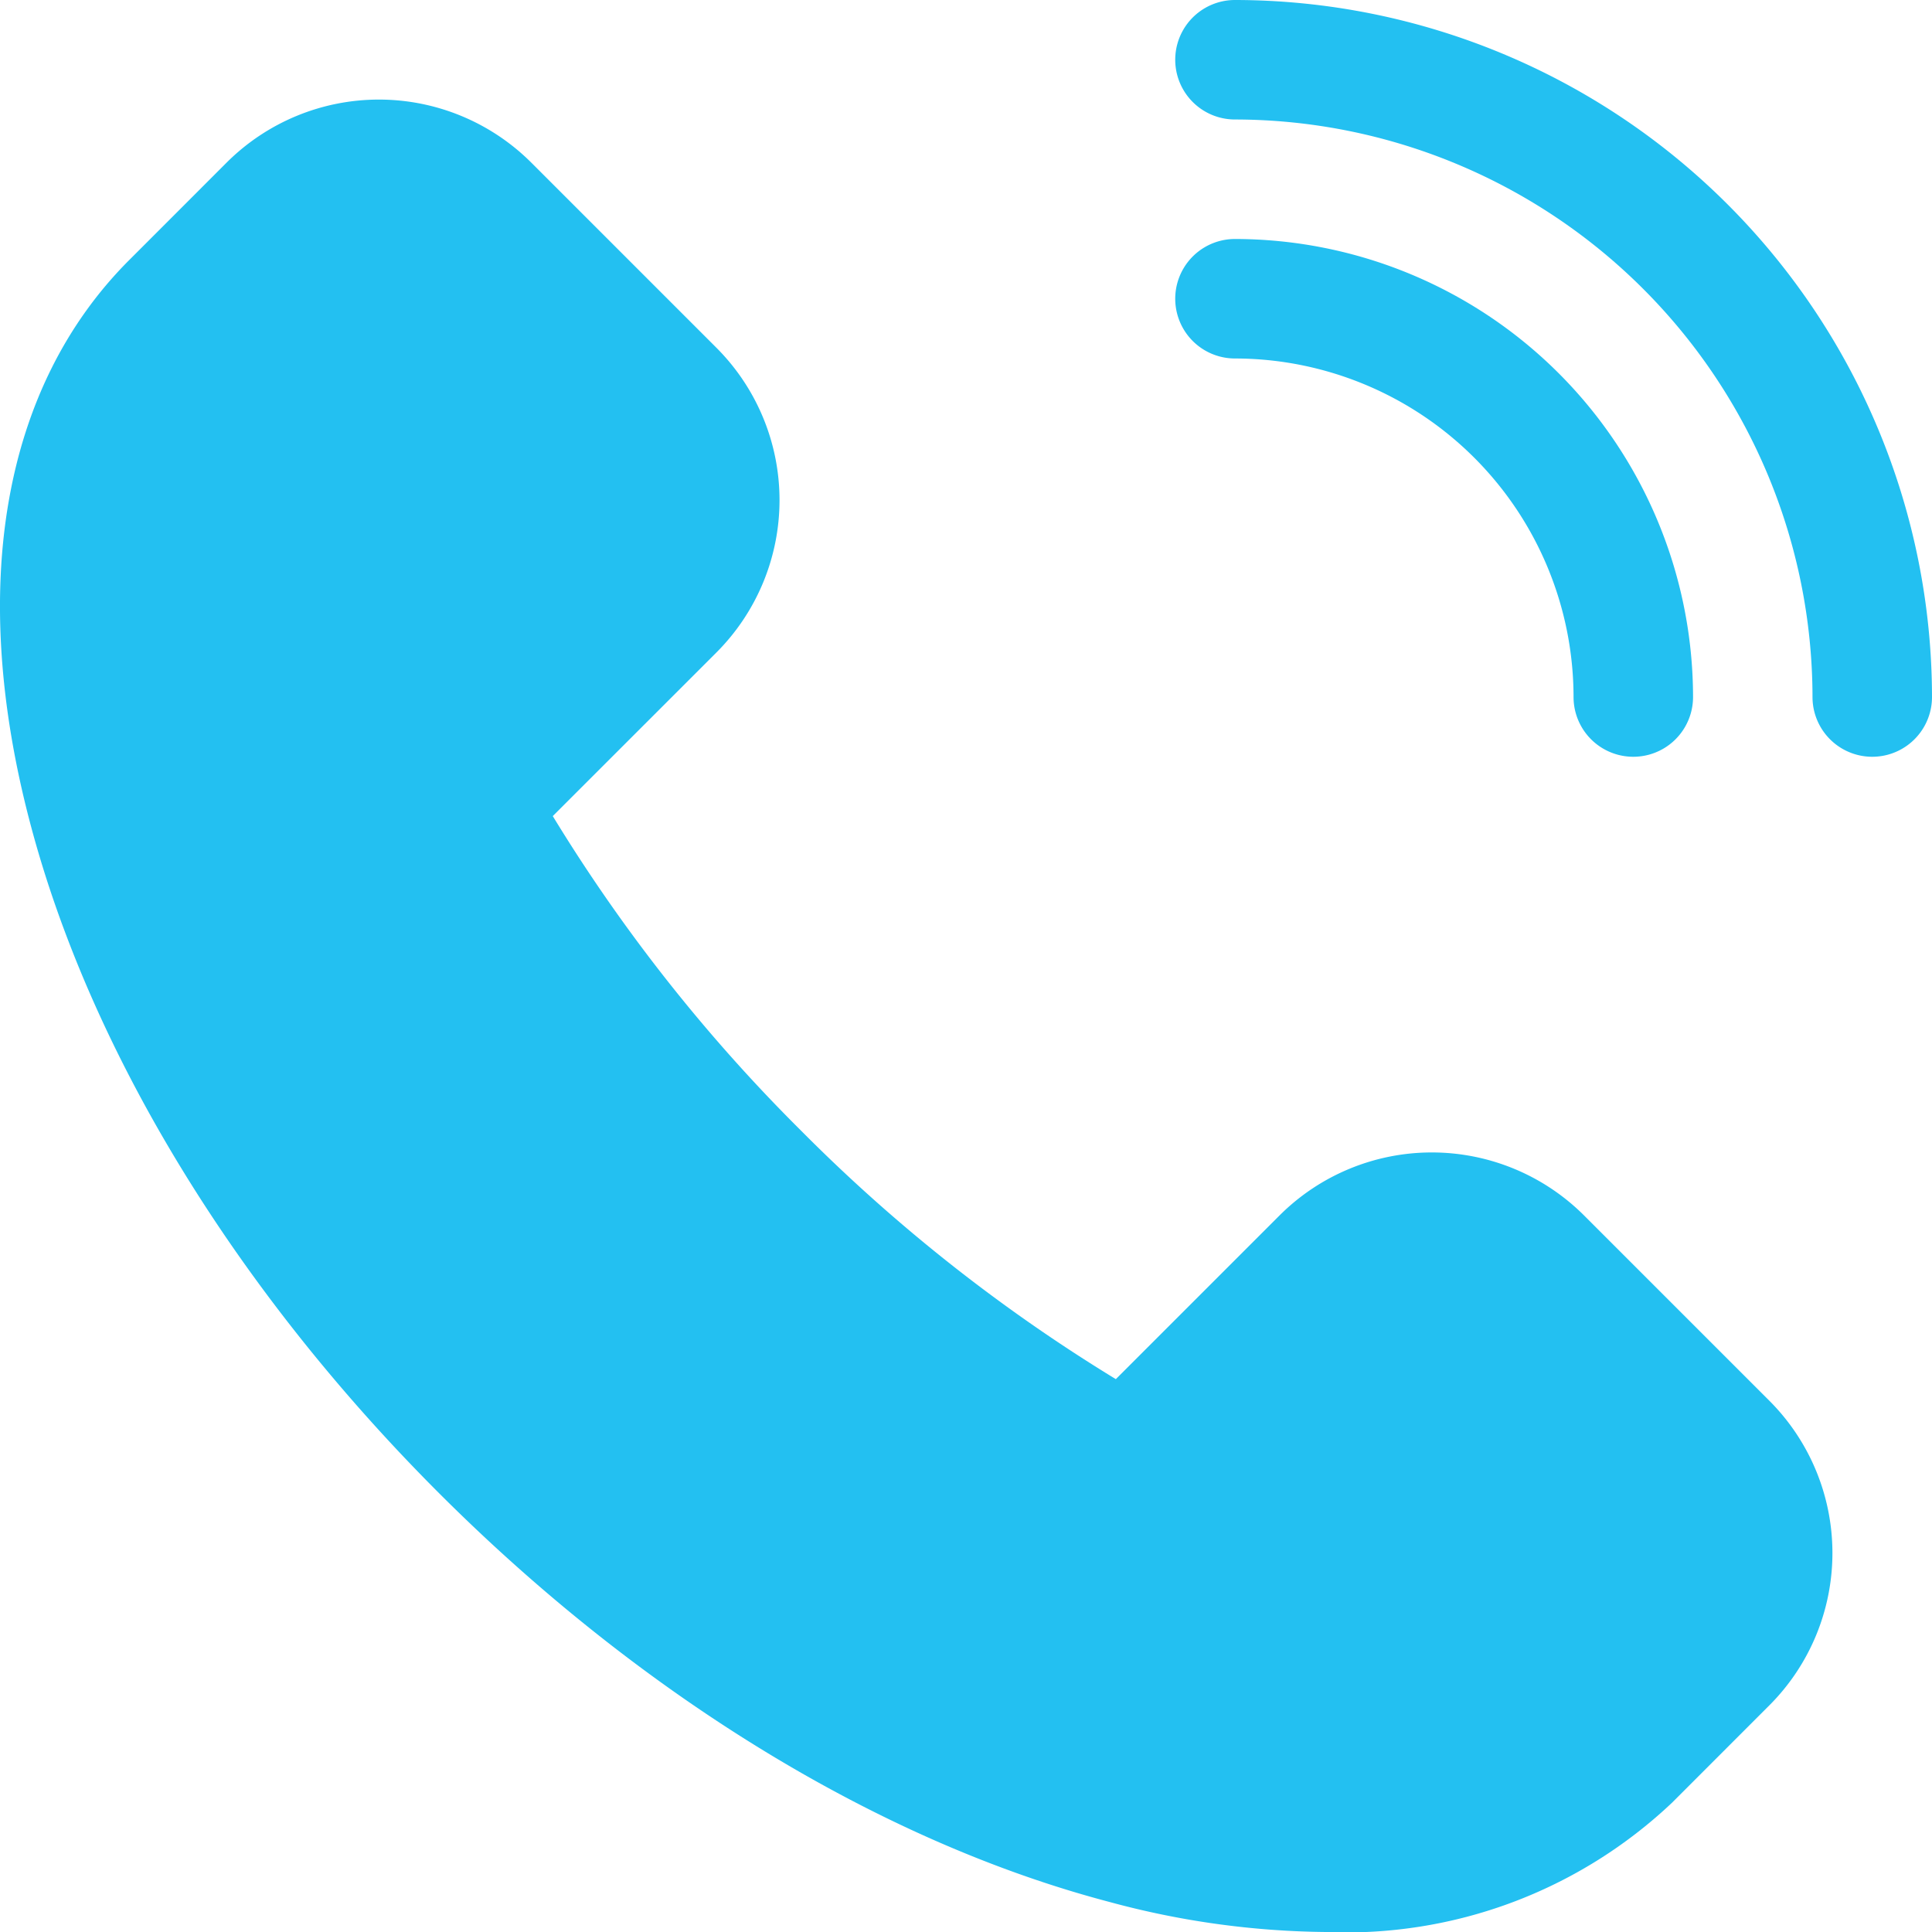 <svg xmlns="http://www.w3.org/2000/svg" xmlns:xlink="http://www.w3.org/1999/xlink" id="Group_1694" data-name="Group 1694" width="50.347" height="50.347" viewBox="0 0 50.347 50.347"><defs><clipPath id="clip-path"><rect id="Rectangle_298" data-name="Rectangle 298" width="50.347" height="50.347" fill="#23c0f1"></rect></clipPath></defs><g id="Group_1693" data-name="Group 1693" transform="translate(0 0)" clip-path="url(#clip-path)"><path id="Path_7953" data-name="Path 7953" d="M41.274,31.573a5.616,5.616,0,0,0-7.924,0l-4.272,4.272a43.407,43.407,0,0,1-8.2-6.473,43.4,43.4,0,0,1-6.473-8.2L18.678,16.9a5.616,5.616,0,0,0,0-7.924L13.837,4.135a5.618,5.618,0,0,0-7.924,0L3.368,6.681C.079,9.97-.84,15.177.782,21.34c1.57,5.967,5.355,12.172,10.657,17.474S22.945,47.9,28.912,49.469a22.2,22.2,0,0,0,5.636.783,12.367,12.367,0,0,0,9.023-3.368l2.545-2.546a5.614,5.614,0,0,0,0-7.923Z" transform="translate(0 0.095)" fill="#23c0f1"></path><path id="Path_7954" data-name="Path 7954" d="M31.063,0a1.557,1.557,0,1,0,0,3.114,15.068,15.068,0,0,1,15.05,15.05,1.557,1.557,0,1,0,3.114,0A18.185,18.185,0,0,0,31.063,0" transform="translate(1.12 0)" fill="#23c0f1"></path><path id="Path_7955" data-name="Path 7955" d="M39.886,17.936a1.557,1.557,0,1,0,3.114,0A11.95,11.95,0,0,0,31.063,6a1.557,1.557,0,1,0,0,3.114,8.832,8.832,0,0,1,8.823,8.823" transform="translate(1.12 0.228)" fill="#23c0f1"></path></g></svg>